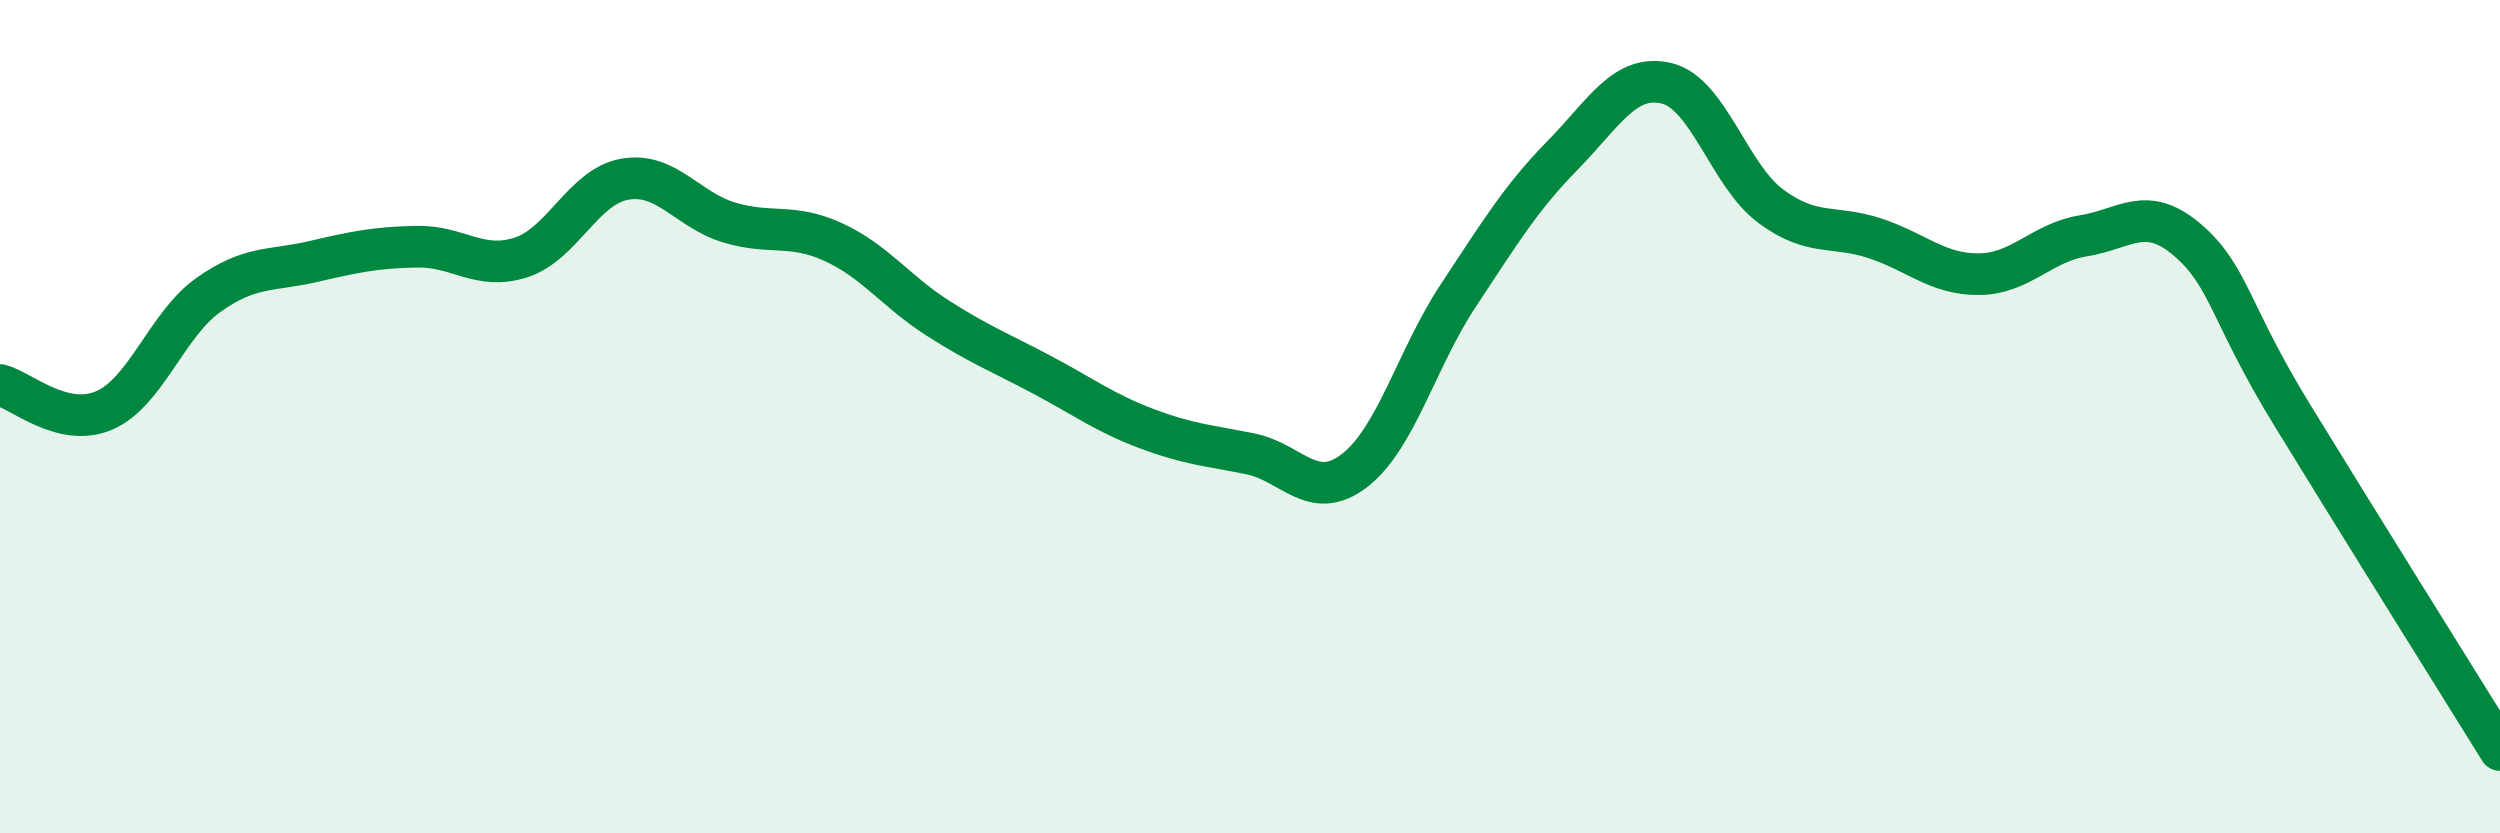 
    <svg width="60" height="20" viewBox="0 0 60 20" xmlns="http://www.w3.org/2000/svg">
      <path
        d="M 0,9.24 C 0.5,9.36 1.5,10.28 2.5,9.85 C 3.5,9.42 4,7.79 5,7.08 C 6,6.37 6.5,6.51 7.5,6.28 C 8.5,6.05 9,5.94 10,5.92 C 11,5.9 11.5,6.5 12.5,6.18 C 13.5,5.86 14,4.47 15,4.3 C 16,4.13 16.5,5.04 17.5,5.34 C 18.5,5.64 19,5.35 20,5.81 C 21,6.27 21.5,6.99 22.5,7.63 C 23.5,8.27 24,8.46 25,8.99 C 26,9.52 26.5,9.9 27.5,10.28 C 28.5,10.66 29,10.69 30,10.89 C 31,11.09 31.5,12.06 32.5,11.3 C 33.5,10.54 34,8.6 35,7.09 C 36,5.58 36.5,4.75 37.5,3.73 C 38.5,2.71 39,1.76 40,2 C 41,2.24 41.5,4.21 42.5,4.95 C 43.5,5.69 44,5.39 45,5.72 C 46,6.05 46.5,6.59 47.5,6.58 C 48.5,6.57 49,5.82 50,5.66 C 51,5.5 51.5,4.9 52.5,5.76 C 53.5,6.62 53.5,7.49 55,9.94 C 56.5,12.39 59,16.39 60,18L60 20L0 20Z"
        fill="#008740"
        opacity="0.1"
        stroke-linecap="round"
        stroke-linejoin="round"
      />
      <path
        d="M 0,9.24 C 0.5,9.36 1.5,10.28 2.5,9.85 C 3.5,9.42 4,7.79 5,7.08 C 6,6.37 6.5,6.51 7.5,6.28 C 8.5,6.05 9,5.94 10,5.92 C 11,5.9 11.5,6.5 12.5,6.18 C 13.5,5.86 14,4.47 15,4.3 C 16,4.13 16.5,5.04 17.5,5.34 C 18.5,5.64 19,5.35 20,5.81 C 21,6.27 21.5,6.99 22.5,7.63 C 23.5,8.27 24,8.46 25,8.99 C 26,9.52 26.5,9.9 27.5,10.28 C 28.5,10.66 29,10.69 30,10.89 C 31,11.09 31.5,12.06 32.5,11.3 C 33.5,10.54 34,8.6 35,7.09 C 36,5.58 36.5,4.75 37.5,3.73 C 38.5,2.71 39,1.76 40,2 C 41,2.24 41.5,4.21 42.5,4.95 C 43.5,5.69 44,5.39 45,5.72 C 46,6.05 46.5,6.59 47.5,6.58 C 48.5,6.57 49,5.82 50,5.66 C 51,5.5 51.5,4.9 52.5,5.76 C 53.5,6.62 53.5,7.49 55,9.94 C 56.5,12.39 59,16.39 60,18"
        stroke="#008740"
        stroke-width="1"
        fill="none"
        stroke-linecap="round"
        stroke-linejoin="round"
      />
    </svg>
  